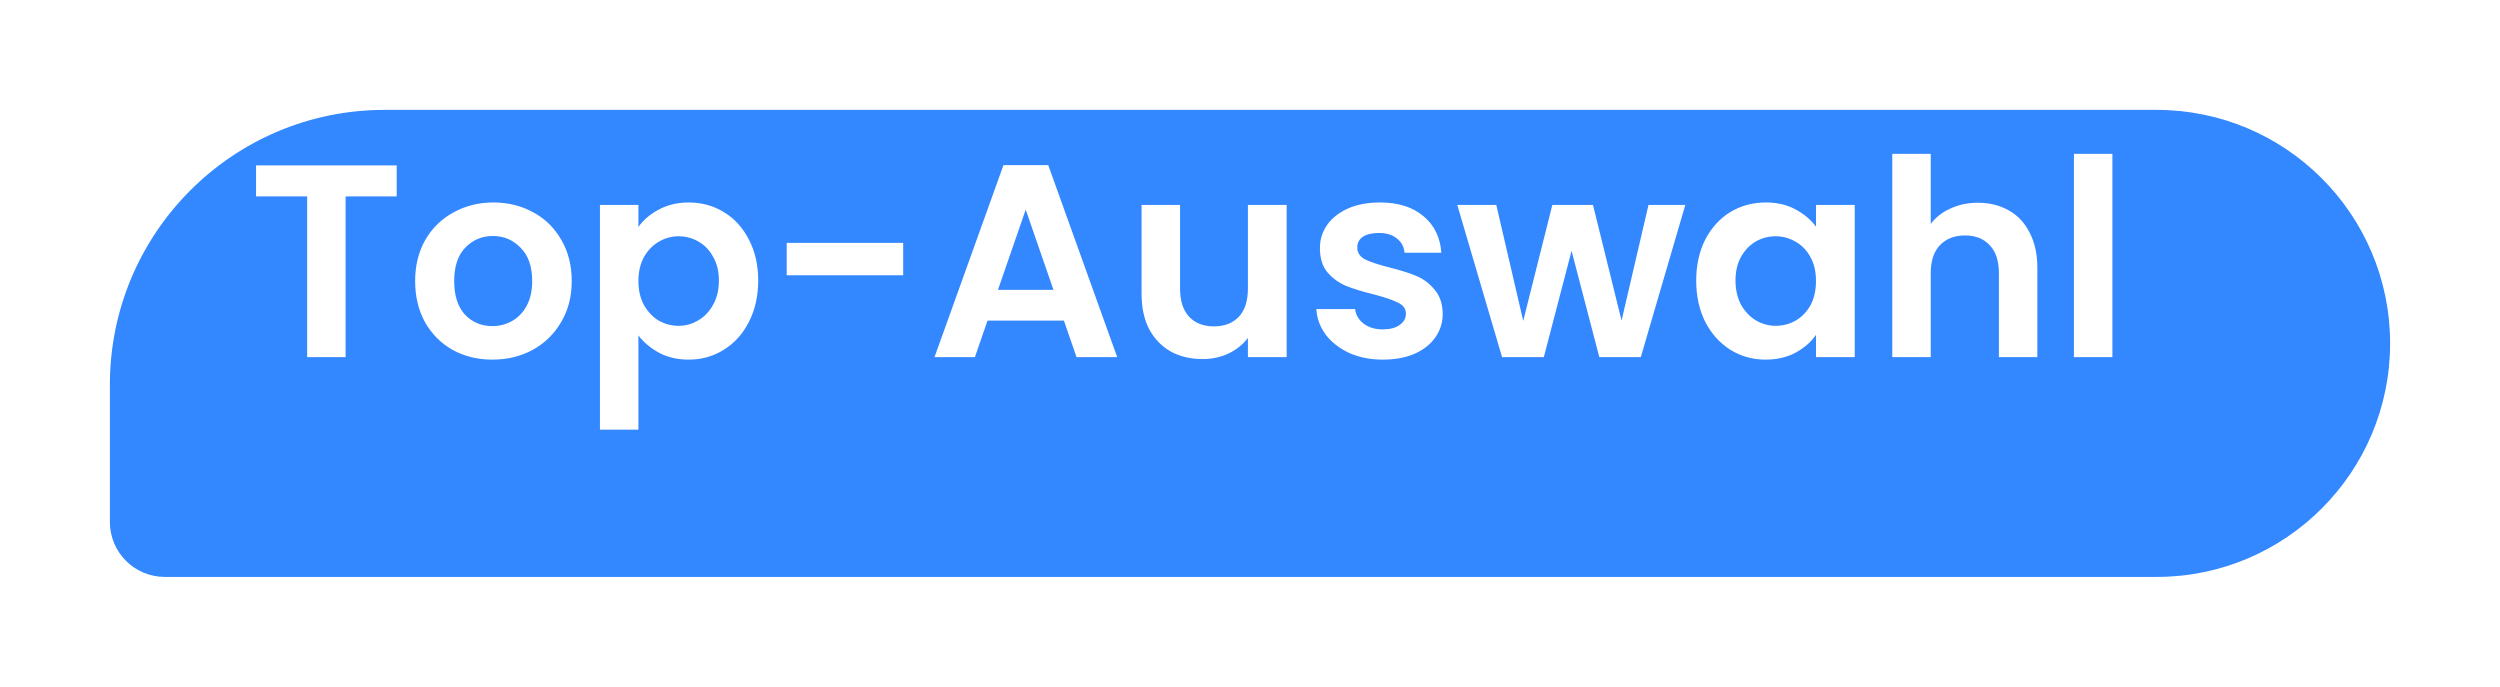 <svg width="91" height="25" viewBox="0 0 91 25" fill="none" xmlns="http://www.w3.org/2000/svg">
<g filter="url(#filter0_d_29733_9234)">
<path d="M4 10C4 4.477 8.477 0 14 0H78.5C83.194 0 87 3.806 87 8.5C87 13.194 83.194 17 78.5 17H6C4.895 17 4 16.105 4 15V10Z" fill="#3388FF"/>
</g>
<path d="M14.44 6.02V7.15H12.58V13H11.18V7.15H9.32V6.02H14.44ZM17.922 13.09C17.388 13.09 16.908 12.973 16.482 12.74C16.055 12.5 15.718 12.163 15.472 11.73C15.232 11.297 15.111 10.797 15.111 10.23C15.111 9.663 15.235 9.163 15.482 8.73C15.735 8.297 16.078 7.963 16.512 7.73C16.945 7.49 17.428 7.37 17.962 7.37C18.495 7.37 18.978 7.49 19.412 7.73C19.845 7.963 20.185 8.297 20.431 8.73C20.685 9.163 20.811 9.663 20.811 10.23C20.811 10.797 20.681 11.297 20.422 11.73C20.168 12.163 19.822 12.5 19.381 12.74C18.948 12.973 18.462 13.09 17.922 13.09ZM17.922 11.87C18.175 11.87 18.412 11.81 18.631 11.69C18.858 11.563 19.038 11.377 19.172 11.13C19.305 10.883 19.372 10.583 19.372 10.23C19.372 9.703 19.232 9.3 18.951 9.02C18.678 8.733 18.341 8.59 17.942 8.59C17.541 8.59 17.205 8.733 16.931 9.02C16.665 9.3 16.532 9.703 16.532 10.23C16.532 10.757 16.662 11.163 16.922 11.45C17.188 11.73 17.521 11.87 17.922 11.87ZM23.238 8.26C23.418 8.007 23.665 7.797 23.978 7.63C24.298 7.457 24.662 7.37 25.068 7.37C25.542 7.37 25.968 7.487 26.348 7.72C26.735 7.953 27.038 8.287 27.258 8.72C27.485 9.147 27.598 9.643 27.598 10.21C27.598 10.777 27.485 11.28 27.258 11.72C27.038 12.153 26.735 12.49 26.348 12.73C25.968 12.97 25.542 13.09 25.068 13.09C24.662 13.09 24.302 13.007 23.988 12.84C23.682 12.673 23.432 12.463 23.238 12.21V15.64H21.838V7.46H23.238V8.26ZM26.168 10.21C26.168 9.877 26.098 9.59 25.958 9.35C25.825 9.103 25.645 8.917 25.418 8.79C25.198 8.663 24.958 8.6 24.698 8.6C24.445 8.6 24.205 8.667 23.978 8.8C23.758 8.927 23.578 9.113 23.438 9.36C23.305 9.607 23.238 9.897 23.238 10.23C23.238 10.563 23.305 10.853 23.438 11.1C23.578 11.347 23.758 11.537 23.978 11.67C24.205 11.797 24.445 11.86 24.698 11.86C24.958 11.86 25.198 11.793 25.418 11.66C25.645 11.527 25.825 11.337 25.958 11.09C26.098 10.843 26.168 10.55 26.168 10.21ZM32.876 8.84V10.02H28.636V8.84H32.876ZM38.726 11.67H35.946L35.486 13H34.016L36.526 6.01H38.156L40.666 13H39.186L38.726 11.67ZM38.346 10.55L37.336 7.63L36.326 10.55H38.346ZM46.834 7.46V13H45.424V12.3C45.244 12.54 45.007 12.73 44.714 12.87C44.427 13.003 44.114 13.07 43.774 13.07C43.341 13.07 42.957 12.98 42.624 12.8C42.291 12.613 42.027 12.343 41.834 11.99C41.647 11.63 41.554 11.203 41.554 10.71V7.46H42.954V10.51C42.954 10.95 43.064 11.29 43.284 11.53C43.504 11.763 43.804 11.88 44.184 11.88C44.571 11.88 44.874 11.763 45.094 11.53C45.314 11.29 45.424 10.95 45.424 10.51V7.46H46.834ZM50.335 13.09C49.882 13.09 49.475 13.01 49.115 12.85C48.755 12.683 48.469 12.46 48.255 12.18C48.049 11.9 47.935 11.59 47.915 11.25H49.325C49.352 11.463 49.455 11.64 49.635 11.78C49.822 11.92 50.052 11.99 50.325 11.99C50.592 11.99 50.799 11.937 50.945 11.83C51.099 11.723 51.175 11.587 51.175 11.42C51.175 11.24 51.082 11.107 50.895 11.02C50.715 10.927 50.425 10.827 50.025 10.72C49.612 10.62 49.272 10.517 49.005 10.41C48.745 10.303 48.519 10.14 48.325 9.92C48.139 9.7 48.045 9.403 48.045 9.03C48.045 8.723 48.132 8.443 48.305 8.19C48.485 7.937 48.739 7.737 49.065 7.59C49.399 7.443 49.789 7.37 50.235 7.37C50.895 7.37 51.422 7.537 51.815 7.87C52.209 8.197 52.425 8.64 52.465 9.2H51.125C51.105 8.98 51.012 8.807 50.845 8.68C50.685 8.547 50.469 8.48 50.195 8.48C49.942 8.48 49.745 8.527 49.605 8.62C49.472 8.713 49.405 8.843 49.405 9.01C49.405 9.197 49.499 9.34 49.685 9.44C49.872 9.533 50.162 9.63 50.555 9.73C50.955 9.83 51.285 9.933 51.545 10.04C51.805 10.147 52.029 10.313 52.215 10.54C52.409 10.76 52.509 11.053 52.515 11.42C52.515 11.74 52.425 12.027 52.245 12.28C52.072 12.533 51.819 12.733 51.485 12.88C51.159 13.02 50.775 13.09 50.335 13.09ZM61.345 7.46L59.725 13H58.215L57.205 9.13L56.195 13H54.675L53.045 7.46H54.465L55.445 11.68L56.505 7.46H57.985L59.025 11.67L60.005 7.46H61.345ZM61.742 10.21C61.742 9.65 61.852 9.153 62.072 8.72C62.299 8.287 62.602 7.953 62.982 7.72C63.369 7.487 63.799 7.37 64.272 7.37C64.685 7.37 65.045 7.453 65.352 7.62C65.665 7.787 65.915 7.997 66.102 8.25V7.46H67.512V13H66.102V12.19C65.922 12.45 65.672 12.667 65.352 12.84C65.039 13.007 64.675 13.09 64.262 13.09C63.795 13.09 63.369 12.97 62.982 12.73C62.602 12.49 62.299 12.153 62.072 11.72C61.852 11.28 61.742 10.777 61.742 10.21ZM66.102 10.23C66.102 9.89 66.035 9.6 65.902 9.36C65.769 9.113 65.589 8.927 65.362 8.8C65.135 8.667 64.892 8.6 64.632 8.6C64.372 8.6 64.132 8.663 63.912 8.79C63.692 8.917 63.512 9.103 63.372 9.35C63.239 9.59 63.172 9.877 63.172 10.21C63.172 10.543 63.239 10.837 63.372 11.09C63.512 11.337 63.692 11.527 63.912 11.66C64.139 11.793 64.379 11.86 64.632 11.86C64.892 11.86 65.135 11.797 65.362 11.67C65.589 11.537 65.769 11.35 65.902 11.11C66.035 10.863 66.102 10.57 66.102 10.23ZM71.999 7.38C72.419 7.38 72.793 7.473 73.12 7.66C73.446 7.84 73.7 8.11 73.879 8.47C74.066 8.823 74.159 9.25 74.159 9.75V13H72.76V9.94C72.76 9.5 72.65 9.163 72.43 8.93C72.21 8.69 71.909 8.57 71.529 8.57C71.143 8.57 70.836 8.69 70.609 8.93C70.389 9.163 70.279 9.5 70.279 9.94V13H68.879V5.6H70.279V8.15C70.46 7.91 70.7 7.723 70.999 7.59C71.299 7.45 71.633 7.38 71.999 7.38ZM76.891 5.6V13H75.491V5.6H76.891Z" fill="white"/>
<defs>
<filter id="filter0_d_29733_9234" x="0" y="0" width="91" height="25" filterUnits="userSpaceOnUse" color-interpolation-filters="sRGB">
<feFlood flood-opacity="0" result="BackgroundImageFix"/>
<feColorMatrix in="SourceAlpha" type="matrix" values="0 0 0 0 0 0 0 0 0 0 0 0 0 0 0 0 0 0 127 0" result="hardAlpha"/>
<feOffset dy="4"/>
<feGaussianBlur stdDeviation="2"/>
<feComposite in2="hardAlpha" operator="out"/>
<feColorMatrix type="matrix" values="0 0 0 0 0.38 0 0 0 0 0.145 0 0 0 0 0 0 0 0 0.1 0"/>
<feBlend mode="normal" in2="BackgroundImageFix" result="effect1_dropShadow_29733_9234"/>
<feBlend mode="normal" in="SourceGraphic" in2="effect1_dropShadow_29733_9234" result="shape"/>
</filter>
</defs>
</svg>
